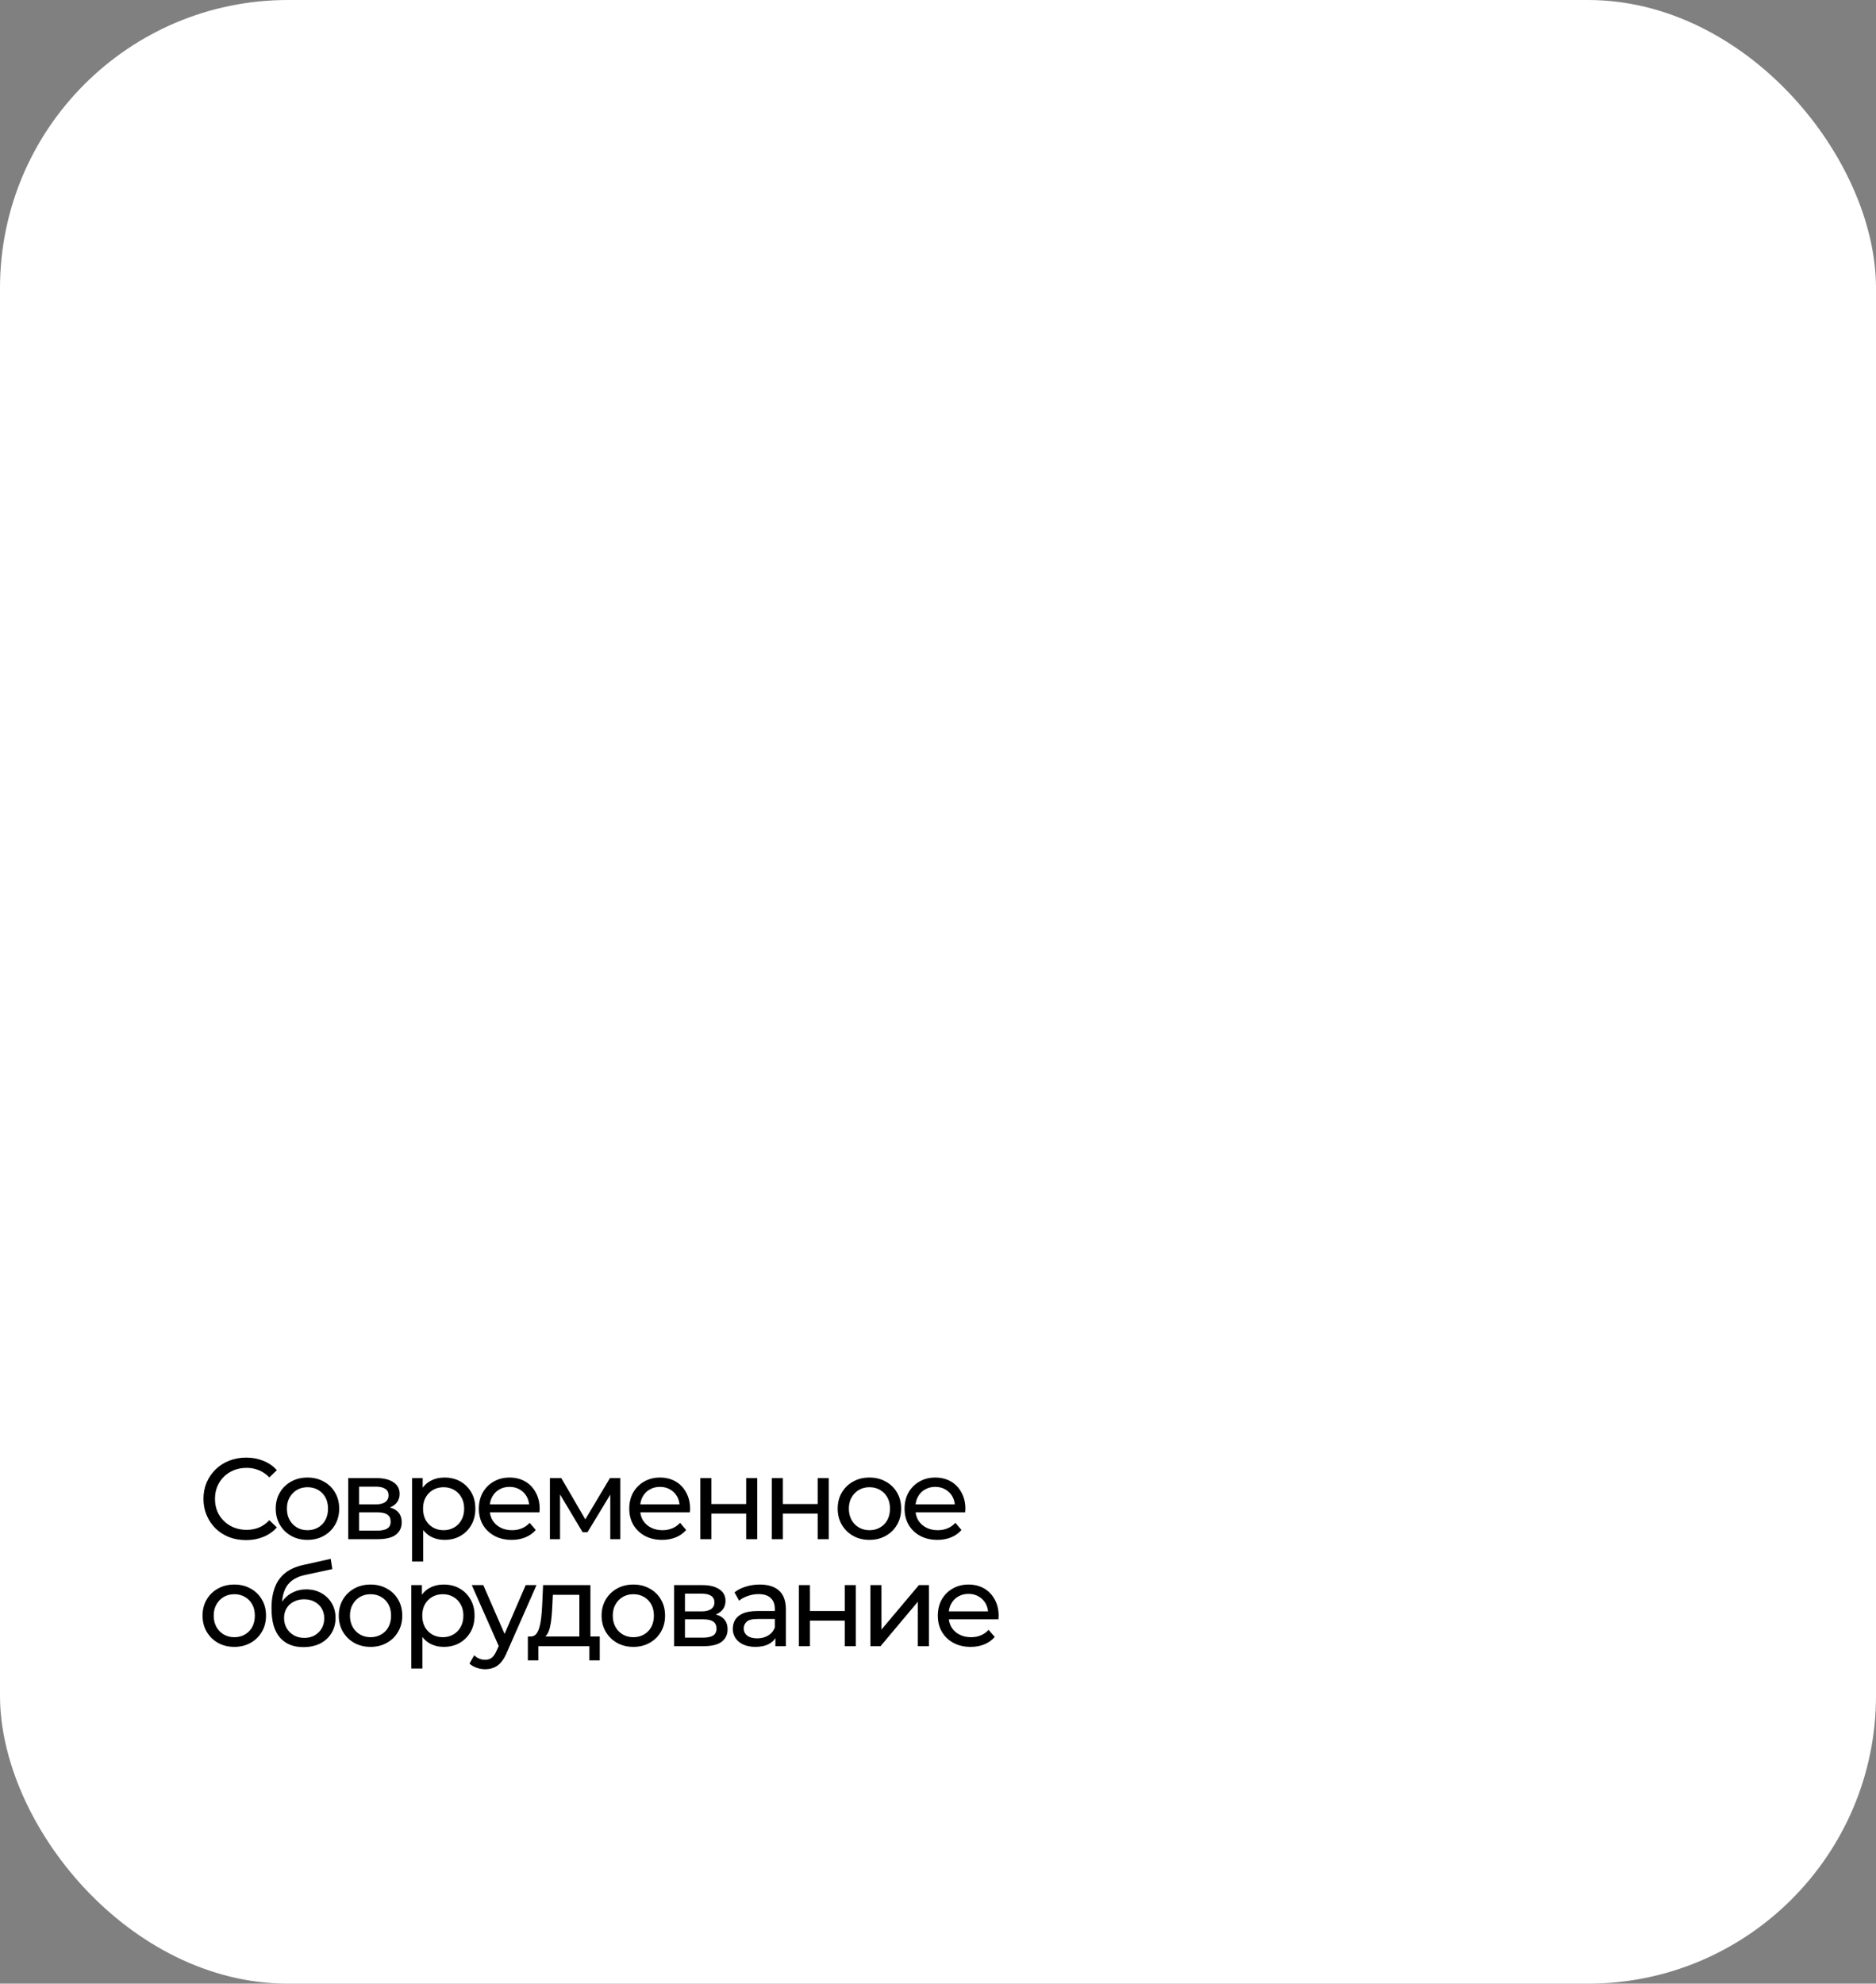 <?xml version="1.0" encoding="UTF-8"?> <svg xmlns="http://www.w3.org/2000/svg" width="228" height="241" viewBox="0 0 228 241" fill="none"><rect x="0" y="0" width="228" height="241" fill="#808080" stroke="none"/> <rect width="228" height="241" rx="35" fill="white"></rect> <path d="M29.908 187.112C29.161 187.112 28.471 186.991 27.836 186.748C27.211 186.496 26.665 186.146 26.198 185.698C25.741 185.241 25.381 184.709 25.12 184.102C24.859 183.495 24.728 182.828 24.728 182.1C24.728 181.372 24.859 180.705 25.12 180.098C25.381 179.491 25.745 178.964 26.212 178.516C26.679 178.059 27.225 177.709 27.85 177.466C28.485 177.214 29.175 177.088 29.922 177.088C30.678 177.088 31.373 177.219 32.008 177.48C32.652 177.732 33.198 178.11 33.646 178.614L32.736 179.496C32.363 179.104 31.943 178.815 31.476 178.628C31.009 178.432 30.51 178.334 29.978 178.334C29.427 178.334 28.914 178.427 28.438 178.614C27.971 178.801 27.565 179.062 27.22 179.398C26.875 179.734 26.604 180.135 26.408 180.602C26.221 181.059 26.128 181.559 26.128 182.1C26.128 182.641 26.221 183.145 26.408 183.612C26.604 184.069 26.875 184.466 27.22 184.802C27.565 185.138 27.971 185.399 28.438 185.586C28.914 185.773 29.427 185.866 29.978 185.866C30.51 185.866 31.009 185.773 31.476 185.586C31.943 185.39 32.363 185.091 32.736 184.69L33.646 185.572C33.198 186.076 32.652 186.459 32.008 186.72C31.373 186.981 30.673 187.112 29.908 187.112ZM37.374 187.084C36.628 187.084 35.965 186.921 35.386 186.594C34.808 186.267 34.35 185.819 34.014 185.25C33.678 184.671 33.51 184.018 33.51 183.29C33.51 182.553 33.678 181.899 34.014 181.33C34.35 180.761 34.808 180.317 35.386 180C35.965 179.673 36.628 179.51 37.374 179.51C38.112 179.51 38.77 179.673 39.348 180C39.936 180.317 40.394 180.761 40.72 181.33C41.056 181.89 41.224 182.543 41.224 183.29C41.224 184.027 41.056 184.681 40.72 185.25C40.394 185.819 39.936 186.267 39.348 186.594C38.77 186.921 38.112 187.084 37.374 187.084ZM37.374 185.908C37.85 185.908 38.275 185.801 38.648 185.586C39.031 185.371 39.33 185.068 39.544 184.676C39.759 184.275 39.866 183.813 39.866 183.29C39.866 182.758 39.759 182.301 39.544 181.918C39.33 181.526 39.031 181.223 38.648 181.008C38.275 180.793 37.85 180.686 37.374 180.686C36.898 180.686 36.474 180.793 36.1 181.008C35.727 181.223 35.428 181.526 35.204 181.918C34.98 182.301 34.868 182.758 34.868 183.29C34.868 183.813 34.98 184.275 35.204 184.676C35.428 185.068 35.727 185.371 36.1 185.586C36.474 185.801 36.898 185.908 37.374 185.908ZM42.325 187V179.58H45.769C46.637 179.58 47.319 179.748 47.813 180.084C48.317 180.411 48.569 180.877 48.569 181.484C48.569 182.091 48.331 182.562 47.855 182.898C47.389 183.225 46.768 183.388 45.993 183.388L46.203 183.024C47.09 183.024 47.748 183.187 48.177 183.514C48.606 183.841 48.821 184.321 48.821 184.956C48.821 185.6 48.578 186.104 48.093 186.468C47.617 186.823 46.885 187 45.895 187H42.325ZM43.641 185.964H45.797C46.357 185.964 46.777 185.88 47.057 185.712C47.337 185.535 47.477 185.255 47.477 184.872C47.477 184.48 47.346 184.195 47.085 184.018C46.833 183.831 46.432 183.738 45.881 183.738H43.641V185.964ZM43.641 182.772H45.657C46.17 182.772 46.558 182.679 46.819 182.492C47.09 182.296 47.225 182.025 47.225 181.68C47.225 181.325 47.09 181.059 46.819 180.882C46.558 180.705 46.17 180.616 45.657 180.616H43.641V182.772ZM54.019 187.084C53.403 187.084 52.838 186.944 52.325 186.664C51.821 186.375 51.415 185.95 51.107 185.39C50.808 184.83 50.659 184.13 50.659 183.29C50.659 182.45 50.803 181.75 51.093 181.19C51.391 180.63 51.793 180.21 52.297 179.93C52.81 179.65 53.384 179.51 54.019 179.51C54.747 179.51 55.391 179.669 55.951 179.986C56.511 180.303 56.954 180.747 57.281 181.316C57.607 181.876 57.771 182.534 57.771 183.29C57.771 184.046 57.607 184.709 57.281 185.278C56.954 185.847 56.511 186.291 55.951 186.608C55.391 186.925 54.747 187.084 54.019 187.084ZM50.085 189.716V179.58H51.373V181.582L51.289 183.304L51.429 185.026V189.716H50.085ZM53.907 185.908C54.383 185.908 54.807 185.801 55.181 185.586C55.563 185.371 55.862 185.068 56.077 184.676C56.301 184.275 56.413 183.813 56.413 183.29C56.413 182.758 56.301 182.301 56.077 181.918C55.862 181.526 55.563 181.223 55.181 181.008C54.807 180.793 54.383 180.686 53.907 180.686C53.44 180.686 53.015 180.793 52.633 181.008C52.259 181.223 51.961 181.526 51.737 181.918C51.522 182.301 51.415 182.758 51.415 183.29C51.415 183.813 51.522 184.275 51.737 184.676C51.961 185.068 52.259 185.371 52.633 185.586C53.015 185.801 53.44 185.908 53.907 185.908ZM62.187 187.084C61.394 187.084 60.694 186.921 60.087 186.594C59.49 186.267 59.023 185.819 58.687 185.25C58.361 184.681 58.197 184.027 58.197 183.29C58.197 182.553 58.356 181.899 58.673 181.33C59 180.761 59.443 180.317 60.003 180C60.573 179.673 61.212 179.51 61.921 179.51C62.64 179.51 63.275 179.669 63.825 179.986C64.376 180.303 64.805 180.751 65.113 181.33C65.431 181.899 65.589 182.567 65.589 183.332C65.589 183.388 65.585 183.453 65.575 183.528C65.575 183.603 65.571 183.673 65.561 183.738H59.247V182.772H64.861L64.315 183.108C64.325 182.632 64.227 182.207 64.021 181.834C63.816 181.461 63.531 181.171 63.167 180.966C62.813 180.751 62.397 180.644 61.921 180.644C61.455 180.644 61.039 180.751 60.675 180.966C60.311 181.171 60.027 181.465 59.821 181.848C59.616 182.221 59.513 182.651 59.513 183.136V183.36C59.513 183.855 59.625 184.298 59.849 184.69C60.083 185.073 60.405 185.371 60.815 185.586C61.226 185.801 61.697 185.908 62.229 185.908C62.668 185.908 63.065 185.833 63.419 185.684C63.783 185.535 64.101 185.311 64.371 185.012L65.113 185.88C64.777 186.272 64.357 186.571 63.853 186.776C63.359 186.981 62.803 187.084 62.187 187.084ZM66.834 187V179.58H68.22L71.412 185.068H70.852L74.128 179.58H75.388V187H74.17V181.092L74.394 181.218L71.398 186.16H70.81L67.8 181.12L68.066 181.064V187H66.834ZM80.468 187.084C79.675 187.084 78.975 186.921 78.368 186.594C77.771 186.267 77.304 185.819 76.968 185.25C76.642 184.681 76.478 184.027 76.478 183.29C76.478 182.553 76.637 181.899 76.954 181.33C77.281 180.761 77.724 180.317 78.284 180C78.854 179.673 79.493 179.51 80.202 179.51C80.921 179.51 81.556 179.669 82.106 179.986C82.657 180.303 83.086 180.751 83.394 181.33C83.712 181.899 83.87 182.567 83.87 183.332C83.87 183.388 83.866 183.453 83.856 183.528C83.856 183.603 83.852 183.673 83.842 183.738H77.528V182.772H83.142L82.596 183.108C82.606 182.632 82.508 182.207 82.302 181.834C82.097 181.461 81.812 181.171 81.448 180.966C81.094 180.751 80.678 180.644 80.202 180.644C79.736 180.644 79.32 180.751 78.956 180.966C78.592 181.171 78.308 181.465 78.102 181.848C77.897 182.221 77.794 182.651 77.794 183.136V183.36C77.794 183.855 77.906 184.298 78.13 184.69C78.364 185.073 78.686 185.371 79.096 185.586C79.507 185.801 79.978 185.908 80.51 185.908C80.949 185.908 81.346 185.833 81.7 185.684C82.064 185.535 82.382 185.311 82.652 185.012L83.394 185.88C83.058 186.272 82.638 186.571 82.134 186.776C81.64 186.981 81.084 187.084 80.468 187.084ZM85.115 187V179.58H86.459V182.73H90.687V179.58H92.031V187H90.687V183.892H86.459V187H85.115ZM93.805 187V179.58H95.149V182.73H99.377V179.58H100.721V187H99.377V183.892H95.149V187H93.805ZM105.672 187.084C104.925 187.084 104.263 186.921 103.684 186.594C103.105 186.267 102.648 185.819 102.312 185.25C101.976 184.671 101.808 184.018 101.808 183.29C101.808 182.553 101.976 181.899 102.312 181.33C102.648 180.761 103.105 180.317 103.684 180C104.263 179.673 104.925 179.51 105.672 179.51C106.409 179.51 107.067 179.673 107.646 180C108.234 180.317 108.691 180.761 109.018 181.33C109.354 181.89 109.522 182.543 109.522 183.29C109.522 184.027 109.354 184.681 109.018 185.25C108.691 185.819 108.234 186.267 107.646 186.594C107.067 186.921 106.409 187.084 105.672 187.084ZM105.672 185.908C106.148 185.908 106.573 185.801 106.946 185.586C107.329 185.371 107.627 185.068 107.842 184.676C108.057 184.275 108.164 183.813 108.164 183.29C108.164 182.758 108.057 182.301 107.842 181.918C107.627 181.526 107.329 181.223 106.946 181.008C106.573 180.793 106.148 180.686 105.672 180.686C105.196 180.686 104.771 180.793 104.398 181.008C104.025 181.223 103.726 181.526 103.502 181.918C103.278 182.301 103.166 182.758 103.166 183.29C103.166 183.813 103.278 184.275 103.502 184.676C103.726 185.068 104.025 185.371 104.398 185.586C104.771 185.801 105.196 185.908 105.672 185.908ZM113.927 187.084C113.133 187.084 112.433 186.921 111.827 186.594C111.229 186.267 110.763 185.819 110.427 185.25C110.1 184.681 109.937 184.027 109.937 183.29C109.937 182.553 110.095 181.899 110.413 181.33C110.739 180.761 111.183 180.317 111.743 180C112.312 179.673 112.951 179.51 113.661 179.51C114.379 179.51 115.014 179.669 115.565 179.986C116.115 180.303 116.545 180.751 116.853 181.33C117.17 181.899 117.329 182.567 117.329 183.332C117.329 183.388 117.324 183.453 117.315 183.528C117.315 183.603 117.31 183.673 117.301 183.738H110.987V182.772H116.601L116.055 183.108C116.064 182.632 115.966 182.207 115.761 181.834C115.555 181.461 115.271 181.171 114.907 180.966C114.552 180.751 114.137 180.644 113.661 180.644C113.194 180.644 112.779 180.751 112.415 180.966C112.051 181.171 111.766 181.465 111.561 181.848C111.355 182.221 111.253 182.651 111.253 183.136V183.36C111.253 183.855 111.365 184.298 111.589 184.69C111.822 185.073 112.144 185.371 112.555 185.586C112.965 185.801 113.437 185.908 113.969 185.908C114.407 185.908 114.804 185.833 115.159 185.684C115.523 185.535 115.84 185.311 116.111 185.012L116.853 185.88C116.517 186.272 116.097 186.571 115.593 186.776C115.098 186.981 114.543 187.084 113.927 187.084ZM28.48 200.084C27.733 200.084 27.071 199.921 26.492 199.594C25.913 199.267 25.456 198.819 25.12 198.25C24.784 197.671 24.616 197.018 24.616 196.29C24.616 195.553 24.784 194.899 25.12 194.33C25.456 193.761 25.913 193.317 26.492 193C27.071 192.673 27.733 192.51 28.48 192.51C29.217 192.51 29.875 192.673 30.454 193C31.042 193.317 31.499 193.761 31.826 194.33C32.162 194.89 32.33 195.543 32.33 196.29C32.33 197.027 32.162 197.681 31.826 198.25C31.499 198.819 31.042 199.267 30.454 199.594C29.875 199.921 29.217 200.084 28.48 200.084ZM28.48 198.908C28.956 198.908 29.381 198.801 29.754 198.586C30.137 198.371 30.435 198.068 30.65 197.676C30.865 197.275 30.972 196.813 30.972 196.29C30.972 195.758 30.865 195.301 30.65 194.918C30.435 194.526 30.137 194.223 29.754 194.008C29.381 193.793 28.956 193.686 28.48 193.686C28.004 193.686 27.579 193.793 27.206 194.008C26.833 194.223 26.534 194.526 26.31 194.918C26.086 195.301 25.974 195.758 25.974 196.29C25.974 196.813 26.086 197.275 26.31 197.676C26.534 198.068 26.833 198.371 27.206 198.586C27.579 198.801 28.004 198.908 28.48 198.908ZM36.861 200.112C36.245 200.112 35.699 200.014 35.223 199.818C34.756 199.622 34.355 199.333 34.019 198.95C33.683 198.558 33.426 198.068 33.249 197.48C33.081 196.883 32.997 196.183 32.997 195.38C32.997 194.745 33.053 194.176 33.165 193.672C33.277 193.168 33.435 192.72 33.641 192.328C33.855 191.936 34.117 191.595 34.425 191.306C34.742 191.017 35.097 190.779 35.489 190.592C35.89 190.396 36.329 190.247 36.805 190.144L40.193 189.388L40.389 190.634L37.267 191.306C37.08 191.343 36.856 191.399 36.595 191.474C36.333 191.549 36.067 191.665 35.797 191.824C35.526 191.973 35.274 192.183 35.041 192.454C34.807 192.725 34.621 193.079 34.481 193.518C34.341 193.947 34.271 194.479 34.271 195.114C34.271 195.291 34.275 195.427 34.285 195.52C34.294 195.613 34.303 195.707 34.313 195.8C34.331 195.893 34.345 196.033 34.355 196.22L33.795 195.646C33.944 195.133 34.182 194.685 34.509 194.302C34.835 193.919 35.227 193.625 35.685 193.42C36.151 193.205 36.66 193.098 37.211 193.098C37.901 193.098 38.513 193.247 39.045 193.546C39.586 193.845 40.011 194.255 40.319 194.778C40.627 195.301 40.781 195.898 40.781 196.57C40.781 197.251 40.617 197.863 40.291 198.404C39.973 198.936 39.521 199.356 38.933 199.664C38.345 199.963 37.654 200.112 36.861 200.112ZM36.987 198.992C37.463 198.992 37.883 198.889 38.247 198.684C38.611 198.469 38.895 198.185 39.101 197.83C39.306 197.466 39.409 197.06 39.409 196.612C39.409 196.164 39.306 195.767 39.101 195.422C38.895 195.077 38.611 194.806 38.247 194.61C37.883 194.405 37.453 194.302 36.959 194.302C36.492 194.302 36.072 194.4 35.699 194.596C35.325 194.783 35.036 195.049 34.831 195.394C34.625 195.73 34.523 196.122 34.523 196.57C34.523 197.018 34.625 197.429 34.831 197.802C35.045 198.166 35.335 198.455 35.699 198.67C36.072 198.885 36.501 198.992 36.987 198.992ZM45.038 200.084C44.292 200.084 43.629 199.921 43.05 199.594C42.472 199.267 42.014 198.819 41.678 198.25C41.342 197.671 41.174 197.018 41.174 196.29C41.174 195.553 41.342 194.899 41.678 194.33C42.014 193.761 42.472 193.317 43.05 193C43.629 192.673 44.292 192.51 45.038 192.51C45.776 192.51 46.434 192.673 47.012 193C47.6 193.317 48.058 193.761 48.384 194.33C48.72 194.89 48.888 195.543 48.888 196.29C48.888 197.027 48.72 197.681 48.384 198.25C48.058 198.819 47.6 199.267 47.012 199.594C46.434 199.921 45.776 200.084 45.038 200.084ZM45.038 198.908C45.514 198.908 45.939 198.801 46.312 198.586C46.695 198.371 46.994 198.068 47.208 197.676C47.423 197.275 47.53 196.813 47.53 196.29C47.53 195.758 47.423 195.301 47.208 194.918C46.994 194.526 46.695 194.223 46.312 194.008C45.939 193.793 45.514 193.686 45.038 193.686C44.562 193.686 44.138 193.793 43.764 194.008C43.391 194.223 43.092 194.526 42.868 194.918C42.644 195.301 42.532 195.758 42.532 196.29C42.532 196.813 42.644 197.275 42.868 197.676C43.092 198.068 43.391 198.371 43.764 198.586C44.138 198.801 44.562 198.908 45.038 198.908ZM53.923 200.084C53.307 200.084 52.742 199.944 52.229 199.664C51.725 199.375 51.319 198.95 51.011 198.39C50.712 197.83 50.563 197.13 50.563 196.29C50.563 195.45 50.708 194.75 50.997 194.19C51.296 193.63 51.697 193.21 52.201 192.93C52.714 192.65 53.288 192.51 53.923 192.51C54.651 192.51 55.295 192.669 55.855 192.986C56.415 193.303 56.858 193.747 57.185 194.316C57.512 194.876 57.675 195.534 57.675 196.29C57.675 197.046 57.512 197.709 57.185 198.278C56.858 198.847 56.415 199.291 55.855 199.608C55.295 199.925 54.651 200.084 53.923 200.084ZM49.989 202.716V192.58H51.277V194.582L51.193 196.304L51.333 198.026V202.716H49.989ZM53.811 198.908C54.287 198.908 54.712 198.801 55.085 198.586C55.468 198.371 55.766 198.068 55.981 197.676C56.205 197.275 56.317 196.813 56.317 196.29C56.317 195.758 56.205 195.301 55.981 194.918C55.766 194.526 55.468 194.223 55.085 194.008C54.712 193.793 54.287 193.686 53.811 193.686C53.344 193.686 52.92 193.793 52.537 194.008C52.164 194.223 51.865 194.526 51.641 194.918C51.426 195.301 51.319 195.758 51.319 196.29C51.319 196.813 51.426 197.275 51.641 197.676C51.865 198.068 52.164 198.371 52.537 198.586C52.92 198.801 53.344 198.908 53.811 198.908ZM58.961 202.8C58.606 202.8 58.261 202.739 57.925 202.618C57.589 202.506 57.299 202.338 57.057 202.114L57.631 201.106C57.817 201.283 58.023 201.419 58.247 201.512C58.471 201.605 58.709 201.652 58.961 201.652C59.287 201.652 59.558 201.568 59.773 201.4C59.987 201.232 60.188 200.933 60.375 200.504L60.837 199.482L60.977 199.314L63.889 192.58H65.205L61.607 200.742C61.392 201.265 61.149 201.675 60.879 201.974C60.617 202.273 60.328 202.483 60.011 202.604C59.693 202.735 59.343 202.8 58.961 202.8ZM60.725 200.238L57.337 192.58H58.737L61.621 199.188L60.725 200.238ZM70.412 199.37V193.756H67.192L67.122 195.184C67.103 195.651 67.071 196.103 67.024 196.542C66.987 196.971 66.921 197.368 66.828 197.732C66.744 198.096 66.618 198.395 66.45 198.628C66.282 198.861 66.058 199.006 65.778 199.062L64.448 198.824C64.737 198.833 64.971 198.74 65.148 198.544C65.326 198.339 65.461 198.059 65.554 197.704C65.657 197.349 65.731 196.948 65.778 196.5C65.825 196.043 65.862 195.571 65.89 195.086L66.002 192.58H71.756V199.37H70.412ZM64.154 201.722V198.824H72.89V201.722H71.63V200H65.428V201.722H64.154ZM76.979 200.084C76.232 200.084 75.57 199.921 74.991 199.594C74.412 199.267 73.955 198.819 73.619 198.25C73.283 197.671 73.115 197.018 73.115 196.29C73.115 195.553 73.283 194.899 73.619 194.33C73.955 193.761 74.412 193.317 74.991 193C75.57 192.673 76.232 192.51 76.979 192.51C77.716 192.51 78.374 192.673 78.953 193C79.541 193.317 79.998 193.761 80.325 194.33C80.661 194.89 80.829 195.543 80.829 196.29C80.829 197.027 80.661 197.681 80.325 198.25C79.998 198.819 79.541 199.267 78.953 199.594C78.374 199.921 77.716 200.084 76.979 200.084ZM76.979 198.908C77.455 198.908 77.88 198.801 78.253 198.586C78.636 198.371 78.934 198.068 79.149 197.676C79.364 197.275 79.471 196.813 79.471 196.29C79.471 195.758 79.364 195.301 79.149 194.918C78.934 194.526 78.636 194.223 78.253 194.008C77.88 193.793 77.455 193.686 76.979 193.686C76.503 193.686 76.078 193.793 75.705 194.008C75.332 194.223 75.033 194.526 74.809 194.918C74.585 195.301 74.473 195.758 74.473 196.29C74.473 196.813 74.585 197.275 74.809 197.676C75.033 198.068 75.332 198.371 75.705 198.586C76.078 198.801 76.503 198.908 76.979 198.908ZM81.93 200V192.58H85.374C86.242 192.58 86.923 192.748 87.418 193.084C87.922 193.411 88.174 193.877 88.174 194.484C88.174 195.091 87.936 195.562 87.46 195.898C86.993 196.225 86.373 196.388 85.598 196.388L85.808 196.024C86.695 196.024 87.353 196.187 87.782 196.514C88.211 196.841 88.426 197.321 88.426 197.956C88.426 198.6 88.183 199.104 87.698 199.468C87.222 199.823 86.489 200 85.5 200H81.93ZM83.246 198.964H85.402C85.962 198.964 86.382 198.88 86.662 198.712C86.942 198.535 87.082 198.255 87.082 197.872C87.082 197.48 86.951 197.195 86.69 197.018C86.438 196.831 86.037 196.738 85.486 196.738H83.246V198.964ZM83.246 195.772H85.262C85.775 195.772 86.162 195.679 86.424 195.492C86.695 195.296 86.83 195.025 86.83 194.68C86.83 194.325 86.695 194.059 86.424 193.882C86.162 193.705 85.775 193.616 85.262 193.616H83.246V195.772ZM94.239 200V198.432L94.169 198.138V195.464C94.169 194.895 94.001 194.456 93.665 194.148C93.339 193.831 92.844 193.672 92.181 193.672C91.743 193.672 91.313 193.747 90.893 193.896C90.473 194.036 90.119 194.227 89.829 194.47L89.269 193.462C89.652 193.154 90.109 192.921 90.641 192.762C91.183 192.594 91.747 192.51 92.335 192.51C93.353 192.51 94.137 192.757 94.687 193.252C95.238 193.747 95.513 194.503 95.513 195.52V200H94.239ZM91.803 200.084C91.253 200.084 90.767 199.991 90.347 199.804C89.937 199.617 89.619 199.361 89.395 199.034C89.171 198.698 89.059 198.32 89.059 197.9C89.059 197.499 89.153 197.135 89.339 196.808C89.535 196.481 89.848 196.22 90.277 196.024C90.716 195.828 91.304 195.73 92.041 195.73H94.393V196.696H92.097C91.425 196.696 90.973 196.808 90.739 197.032C90.506 197.256 90.389 197.527 90.389 197.844C90.389 198.208 90.534 198.502 90.823 198.726C91.113 198.941 91.514 199.048 92.027 199.048C92.531 199.048 92.97 198.936 93.343 198.712C93.726 198.488 94.001 198.161 94.169 197.732L94.435 198.656C94.258 199.095 93.945 199.445 93.497 199.706C93.049 199.958 92.485 200.084 91.803 200.084ZM97.094 200V192.58H98.438V195.73H102.666V192.58H104.01V200H102.666V196.892H98.438V200H97.094ZM105.783 200V192.58H107.127V197.984L111.677 192.58H112.895V200H111.551V194.596L107.015 200H105.783ZM117.968 200.084C117.174 200.084 116.474 199.921 115.868 199.594C115.27 199.267 114.804 198.819 114.468 198.25C114.141 197.681 113.978 197.027 113.978 196.29C113.978 195.553 114.136 194.899 114.454 194.33C114.78 193.761 115.224 193.317 115.784 193C116.353 192.673 116.992 192.51 117.702 192.51C118.42 192.51 119.055 192.669 119.606 192.986C120.156 193.303 120.586 193.751 120.894 194.33C121.211 194.899 121.37 195.567 121.37 196.332C121.37 196.388 121.365 196.453 121.356 196.528C121.356 196.603 121.351 196.673 121.342 196.738H115.028V195.772H120.642L120.096 196.108C120.105 195.632 120.007 195.207 119.802 194.834C119.596 194.461 119.312 194.171 118.948 193.966C118.593 193.751 118.178 193.644 117.702 193.644C117.235 193.644 116.82 193.751 116.456 193.966C116.092 194.171 115.807 194.465 115.602 194.848C115.396 195.221 115.294 195.651 115.294 196.136V196.36C115.294 196.855 115.406 197.298 115.63 197.69C115.863 198.073 116.185 198.371 116.596 198.586C117.006 198.801 117.478 198.908 118.01 198.908C118.448 198.908 118.845 198.833 119.2 198.684C119.564 198.535 119.881 198.311 120.152 198.012L120.894 198.88C120.558 199.272 120.138 199.571 119.634 199.776C119.139 199.981 118.584 200.084 117.968 200.084Z" fill="black"></path> </svg> 